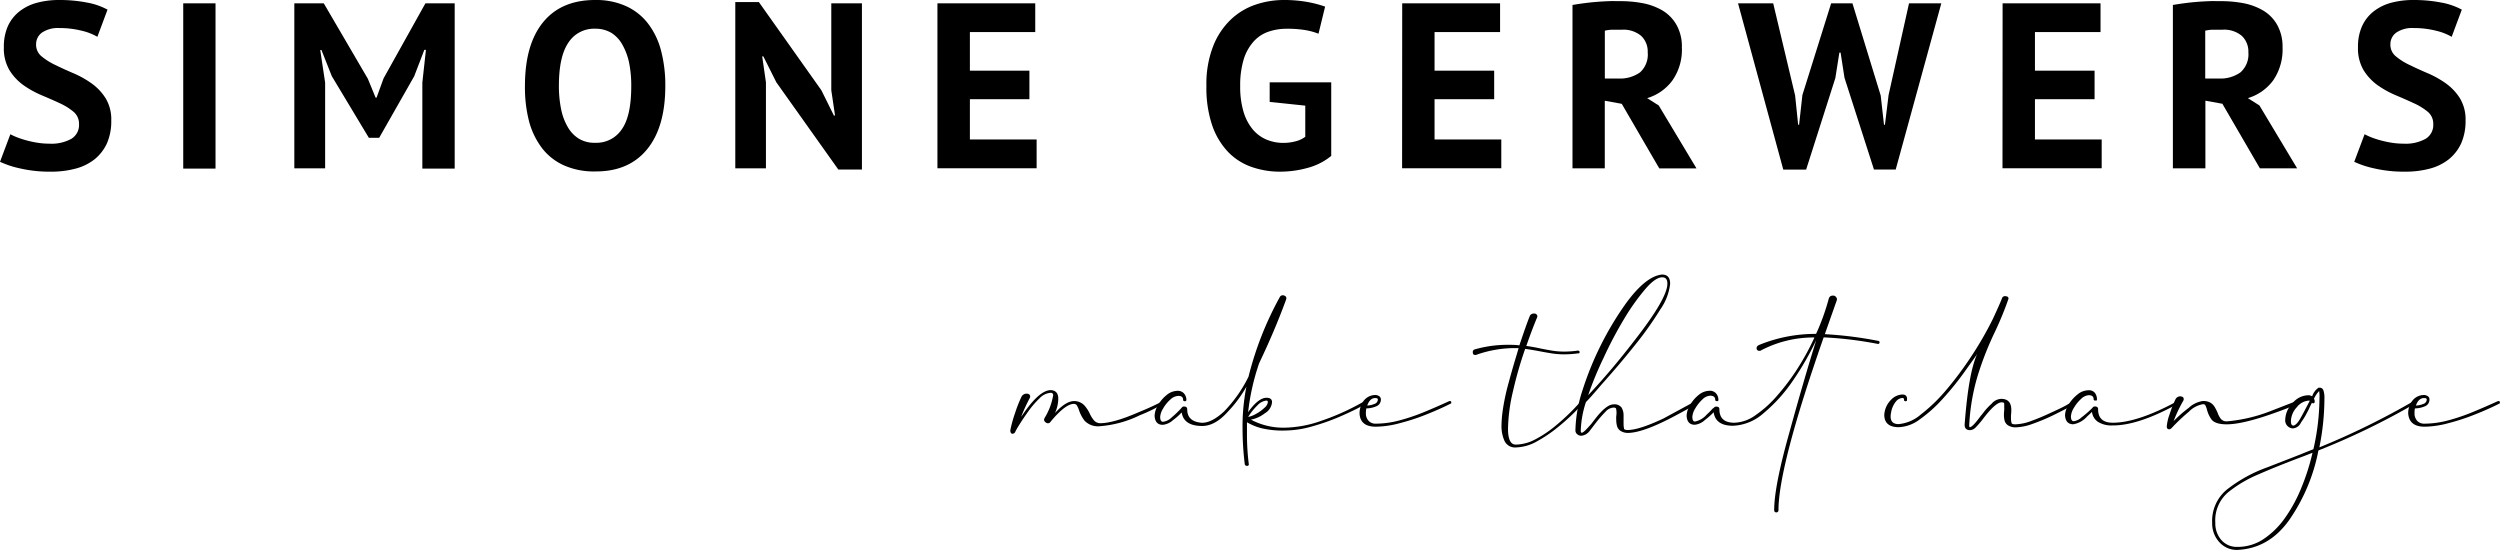 <svg xmlns="http://www.w3.org/2000/svg" viewBox="0 0 453.66 99.79"><g id="Ebene_2" data-name="Ebene 2"><g id="Ebene_1-2" data-name="Ebene 1"><path d="M14.34,22.51a2.82,2.82,0,0,0-1-2.23,11.1,11.1,0,0,0-2.52-1.56c-1-.47-2.12-.95-3.3-1.45a17.67,17.67,0,0,1-3.3-1.84,9.5,9.5,0,0,1-2.52-2.72,7.8,7.8,0,0,1-1-4.15,9.19,9.19,0,0,1,.72-3.79A7.11,7.11,0,0,1,3.49,2.1,8.78,8.78,0,0,1,6.68.51,15.31,15.31,0,0,1,10.79,0a25.86,25.86,0,0,1,4.92.45,12.4,12.4,0,0,1,3.8,1.3L17.67,6.68a10.24,10.24,0,0,0-2.82-1.1,16.43,16.43,0,0,0-4.06-.49,5.21,5.21,0,0,0-3.15.81A2.59,2.59,0,0,0,6.55,8.09a2.7,2.7,0,0,0,1,2.14,11.57,11.57,0,0,0,2.53,1.58c1,.49,2.11,1,3.29,1.5a17.44,17.44,0,0,1,3.3,1.86,9.55,9.55,0,0,1,2.52,2.7,7.4,7.4,0,0,1,1,4A10,10,0,0,1,19.41,26a8,8,0,0,1-2.23,2.89,9.33,9.33,0,0,1-3.47,1.71,16.89,16.89,0,0,1-4.47.55,23.82,23.82,0,0,1-5.65-.6A16.83,16.83,0,0,1,0,29.36l1.88-5a12.45,12.45,0,0,0,1.22.56,16,16,0,0,0,1.69.55,18.82,18.82,0,0,0,2,.43,13.89,13.89,0,0,0,2.16.17,7.46,7.46,0,0,0,4-.88A2.93,2.93,0,0,0,14.34,22.51Z"/><path d="M33.25.6h5.86v30H33.25Z"/><path d="M76.64,15l.65-5.95H77l-1.84,4.79L68.81,25H66.93L60.21,13.82,58.33,9.07h-.22L59,15V30.55H53.41V.6h5.34l8,13.69,1.41,3.43h.17l1.28-3.51L77.2.6h5.31v30H76.64Z"/><path d="M95.26,15.58q0-7.5,3.29-11.54T108,0a13.17,13.17,0,0,1,5.6,1.11,10.49,10.49,0,0,1,4,3.17,13.73,13.73,0,0,1,2.36,4.92,24.74,24.74,0,0,1,.77,6.38q0,7.49-3.32,11.53t-9.39,4A13.34,13.34,0,0,1,102.32,30a10.35,10.35,0,0,1-4-3.17A14,14,0,0,1,96,22,24.66,24.66,0,0,1,95.26,15.58Zm6.16,0a20.81,20.81,0,0,0,.39,4.17A10.49,10.49,0,0,0,103,23a5.92,5.92,0,0,0,2,2.14,5.41,5.41,0,0,0,3,.77,5.53,5.53,0,0,0,4.83-2.44q1.73-2.43,1.72-7.91a20.87,20.87,0,0,0-.37-4.07A11.37,11.37,0,0,0,113,8.22,6,6,0,0,0,111,6a5.61,5.61,0,0,0-3-.79,5.54,5.54,0,0,0-4.84,2.5Q101.42,10.23,101.42,15.58Z"/><path d="M140.88,14.94l-2.36-4.71h-.21l.68,4.71V30.55h-5.56V.38h4.28l11.34,16,2.27,4.58h.21l-.68-4.58V.6h5.56V30.77h-4.28Z"/><path d="M170.11.6h17.75V5.82H176v7H186.8V18H176v7.31h12.11v5.22h-18Z"/><path d="M230.4,14.94h11.17V28.29a11.28,11.28,0,0,1-4.3,2.18,18.54,18.54,0,0,1-4.94.68,15.37,15.37,0,0,1-5.33-.9,10.85,10.85,0,0,1-4.26-2.8,13.3,13.3,0,0,1-2.82-4.85,21.29,21.29,0,0,1-1-7,18.84,18.84,0,0,1,1.22-7.21,13.39,13.39,0,0,1,3.21-4.84,12.14,12.14,0,0,1,4.47-2.7A16,16,0,0,1,232.84,0a24.15,24.15,0,0,1,4.52.38,20.91,20.91,0,0,1,3.1.82l-1.2,4.92a11.94,11.94,0,0,0-2.4-.66,19.51,19.51,0,0,0-3.38-.24,10,10,0,0,0-3.38.56,6.38,6.38,0,0,0-2.67,1.82,8.61,8.61,0,0,0-1.76,3.23,16.2,16.2,0,0,0-.62,4.79,15.84,15.84,0,0,0,.6,4.64,9,9,0,0,0,1.67,3.21,6.61,6.61,0,0,0,2.5,1.86,7.88,7.88,0,0,0,3.06.6,8.49,8.49,0,0,0,2.19-.28,4.86,4.86,0,0,0,1.79-.83V19.17l-6.46-.68Z"/><path d="M254.45.6h17.76V5.82H260.32v7h10.82V18H260.32v7.31h12.11v5.22h-18Z"/><path d="M285.35.9c.65-.11,1.36-.22,2.12-.32S289,.4,289.74.34s1.49-.1,2.2-.13,1.37,0,2,0A21.89,21.89,0,0,1,298,.56a11.35,11.35,0,0,1,3.64,1.32,7.14,7.14,0,0,1,2.56,2.59,8,8,0,0,1,1,4.13,9.74,9.74,0,0,1-1.72,6,8.79,8.79,0,0,1-4.58,3.21l2.1,1.33,6.85,11.42H301.1l-6.81-11.72-3.08-.56V30.55h-5.86Zm9,4.49c-.6,0-1.2,0-1.78,0a6.48,6.48,0,0,0-1.35.18v8.68h2.48a6.27,6.27,0,0,0,3.9-1.11A4.34,4.34,0,0,0,299,9.5a3.89,3.89,0,0,0-1.2-3A5,5,0,0,0,294.34,5.39Z"/><path d="M325.75,17.33l.55,5.31h.17l.6-5.39L332.29.6h3.86l5.13,16.73.6,5.31h.17l.66-5.39L346.42.6h5.86L344,30.77h-3.94l-5.35-16.65L334,9.54h-.22l-.73,4.62-5.3,16.61h-4.15L315.39.6h6.38Z"/><path d="M363.4.6h17.77V5.82h-11.9v7h10.82V18H369.27v7.31h12.11v5.22h-18Z"/><path d="M394.3.9c.66-.11,1.36-.22,2.12-.32s1.51-.18,2.27-.24,1.49-.1,2.2-.13,1.37,0,2,0A22,22,0,0,1,407,.56a11.2,11.2,0,0,1,3.63,1.32,7,7,0,0,1,2.57,2.59,8,8,0,0,1,1,4.13,9.87,9.87,0,0,1-1.71,6,8.87,8.87,0,0,1-4.58,3.21L410,19.13l6.85,11.42h-6.76l-6.81-11.72-3.08-.56V30.55H394.3Zm9,4.49c-.6,0-1.19,0-1.78,0a6.48,6.48,0,0,0-1.35.18v8.68h2.49a6.26,6.26,0,0,0,3.89-1.11A4.35,4.35,0,0,0,408,9.5a3.92,3.92,0,0,0-1.2-3A5,5,0,0,0,403.29,5.39Z"/><path d="M441.55,22.51a2.82,2.82,0,0,0-1-2.23A11.18,11.18,0,0,0,438,18.72c-1-.47-2.11-.95-3.29-1.45a17.67,17.67,0,0,1-3.3-1.84,9.5,9.5,0,0,1-2.52-2.72,7.8,7.8,0,0,1-1-4.15,9,9,0,0,1,.73-3.79,7.19,7.19,0,0,1,2.07-2.67A8.94,8.94,0,0,1,433.88.51,15.42,15.42,0,0,1,438,0a25.71,25.71,0,0,1,4.92.45,12.47,12.47,0,0,1,3.81,1.3l-1.84,4.93a10.24,10.24,0,0,0-2.82-1.1A16.45,16.45,0,0,0,438,5.09a5.18,5.18,0,0,0-3.14.81,2.59,2.59,0,0,0-1.09,2.19,2.7,2.7,0,0,0,1,2.14,11.34,11.34,0,0,0,2.53,1.58c1,.49,2.11,1,3.29,1.5a17.44,17.44,0,0,1,3.3,1.86,9.55,9.55,0,0,1,2.52,2.7,7.4,7.4,0,0,1,1,4,10,10,0,0,1-.79,4.13,8,8,0,0,1-2.23,2.89,9.4,9.4,0,0,1-3.47,1.71,16.89,16.89,0,0,1-4.47.55,23.82,23.82,0,0,1-5.65-.6,16.83,16.83,0,0,1-3.59-1.19l1.88-5a12.45,12.45,0,0,0,1.22.56,15.29,15.29,0,0,0,1.69.55,18.82,18.82,0,0,0,2,.43,13.89,13.89,0,0,0,2.16.17,7.46,7.46,0,0,0,4-.88A2.93,2.93,0,0,0,441.55,22.51Z"/><path d="M185.3,75.63c.11-.14.36-.5.76-1.07q2.72-3.77,4.63-3.77c.9.06,1.35.58,1.35,1.57a6.41,6.41,0,0,1-.6,2.59c1.31-1.45,2.47-2.17,3.48-2.17a2.53,2.53,0,0,1,1.83.76,6.16,6.16,0,0,1,1,1.51,5.56,5.56,0,0,0,.73,1.19,1.54,1.54,0,0,0,1.15.56c1.58,0,3.93-.66,7-2q2.47-1,4.49-2.07.21,0,.27.09a.47.47,0,0,1,.07.28s-.06.08-.08.09l-.1.08a2,2,0,0,1-.41.19,8.39,8.39,0,0,0-.82.4c-.89.47-1.95,1-3.19,1.48a19.88,19.88,0,0,1-7.26,2,3.35,3.35,0,0,1-2.79-1,6.37,6.37,0,0,1-1-1.88,4.19,4.19,0,0,0-.38-.86.62.62,0,0,0-.56-.31q-1.54,0-4.23,3.24a.55.55,0,0,1-.47.28.69.69,0,0,1-.47-.21.57.57,0,0,1-.24-.44,1.19,1.19,0,0,1,.21-.5,11.54,11.54,0,0,0,1.44-3.91.41.41,0,0,0-.47-.47,3.06,3.06,0,0,0-2,1,16.38,16.38,0,0,0-2.09,2.44c-.67.94-1.22,1.76-1.65,2.47a10.53,10.53,0,0,0-.68,1.2.54.54,0,0,1-.47.32q-.39,0-.42-.6a22.73,22.73,0,0,1,.88-3.19,23.15,23.15,0,0,1,1.19-3,1.08,1.08,0,0,1,.86-.49c.45,0,.68.21.68.54a.68.68,0,0,1-.11.32A34,34,0,0,0,185.3,75.63Z"/><path d="M226.26,84.53a.38.38,0,0,1-.37-.23,52.72,52.72,0,0,1-.41-6.38,36.68,36.68,0,0,1,.7-7.75,22.81,22.81,0,0,1-3.52,4.7c-1.47,1.62-3,2.43-4.5,2.43q-3.34,0-3.73-2.46a11.06,11.06,0,0,1-1.57,1.4,3.27,3.27,0,0,1-1.85.85c-.94,0-1.44-.55-1.49-1.65a3.93,3.93,0,0,1,.6-1.89,6.52,6.52,0,0,1,1.55-1.84,3.17,3.17,0,0,1,2-.79,1.48,1.48,0,0,1,1.21.51,1.79,1.79,0,0,1,.41,1.14.24.24,0,0,1-.24.24q-.36,0-.36-.27c0-.47-.29-.7-.86-.7a2.25,2.25,0,0,0-1.48.69,6.1,6.1,0,0,0-1.29,1.61,3.25,3.25,0,0,0-.53,1.51c0,.56.16.86.47.89a2.57,2.57,0,0,0,1.54-.73,19.19,19.19,0,0,0,1.88-1.8.47.47,0,0,1,.45-.24c.38,0,.57.18.57.52,0,1.5.9,2.31,2.69,2.43,1.19,0,2.51-.68,4-2.06a24.73,24.73,0,0,0,4.43-6.3,59.74,59.74,0,0,1,5.67-14.44.6.6,0,0,1,.57-.34q.63.06.63.6l-.06.21q-2,5.49-4.88,11.52a41.26,41.26,0,0,0-2,8.88c1.24-1.74,2.35-2.61,3.34-2.61q1,0,1,.81a2.59,2.59,0,0,1-1.3,2A5.9,5.9,0,0,1,227,76.15,12.51,12.51,0,0,0,233,77.61a20.73,20.73,0,0,0,6.74-1.24,43.32,43.32,0,0,0,6.53-2.83l1.46-.79a.28.28,0,0,1,.31.32v.1s0,.08-.1.08-.53.3-1.47.79-2.15,1.06-3.63,1.69a39.9,39.9,0,0,1-4.82,1.67,18.36,18.36,0,0,1-5,.73,16.56,16.56,0,0,1-4-.4,9.81,9.81,0,0,1-2.74-1.11c0,.68,0,1.45,0,2.32a43.26,43.26,0,0,0,.33,5.28A.27.27,0,0,1,226.26,84.53Zm.29-8.88a4.65,4.65,0,0,0,1.38-.55A6.74,6.74,0,0,0,229.45,74a1.64,1.64,0,0,0,.62-1c0-.21-.08-.31-.26-.31a2.6,2.6,0,0,0-1.63.87,10.47,10.47,0,0,0-1.68,2.1Z"/><path d="M249.66,77.43c-1.88,0-2.86-.79-2.95-2.38a3.82,3.82,0,0,1,.73-2.3,2.68,2.68,0,0,1,2.12-1.07,1.26,1.26,0,0,1,.71.21.7.7,0,0,1,.31.6,1.3,1.3,0,0,1-.89,1.26,4.64,4.64,0,0,1-1.75.36,4.27,4.27,0,0,0-.08.86,1.94,1.94,0,0,0,.49,1.39,1.69,1.69,0,0,0,1.31.52,16.93,16.93,0,0,0,4.21-.57,36.4,36.4,0,0,0,4.52-1.52q2.3-.95,4.59-2a.7.7,0,0,1,.25,0,.23.23,0,0,1,.12.24.3.3,0,0,1,0,.13s-.05.08-.09.08-.5.26-1.39.67-2,.9-3.39,1.44a37.82,37.82,0,0,1-4.4,1.42A17.3,17.3,0,0,1,249.66,77.43Zm-1.56-3.84a3.67,3.67,0,0,0,1.3-.29.85.85,0,0,0,.63-.81c0-.17-.16-.26-.47-.26C248.91,72.23,248.43,72.68,248.1,73.59Z"/><path d="M275.13,81.19a2.11,2.11,0,0,1-2.1-1.14,6.53,6.53,0,0,1-.56-2.94,21.66,21.66,0,0,1,.23-2.69,39.41,39.41,0,0,1,.92-4.44c.45-1.68.87-3.16,1.25-4.44.3-1,.53-1.75.7-2.37q-.36,0-1,0a21,21,0,0,0-6.77,1.25.7.7,0,0,1-.39-.09c-.1-.06-.15-.2-.15-.43a.46.46,0,0,1,.33-.49,21.54,21.54,0,0,1,6-.84c.71,0,1.42,0,2.12.1.73-2.17,1.36-4,1.9-5.35a.78.78,0,0,1,.76-.42.53.53,0,0,1,.6.6c-.64,1.54-1.31,3.29-2,5.28.91.12,1.78.28,2.64.47.69.14,1.38.27,2.06.38a13.54,13.54,0,0,0,2.17.17,17.35,17.35,0,0,0,2.48-.18c.21,0,.32.09.32.28V64a.65.65,0,0,1-.11.12.24.24,0,0,1-.16,0,18.43,18.43,0,0,1-2.58.18,14.51,14.51,0,0,1-2.2-.17c-.71-.11-1.43-.24-2.16-.38s-1.76-.32-2.67-.44a71.14,71.14,0,0,0-2.21,7.7,31.5,31.5,0,0,0-.9,6.79q0,2.88,1.41,2.88a7.84,7.84,0,0,0,3.52-.94,21.07,21.07,0,0,0,3.68-2.46,39.12,39.12,0,0,0,3.46-3.21c.73-.77,1.1-1.17,1.1-1.2l.15-.11c.25,0,.37.09.37.26v.09a.28.28,0,0,1-.05.12l-.06,0c-.17.21-.66.72-1.46,1.54a38.52,38.52,0,0,1-3,2.69,24.24,24.24,0,0,1-3.8,2.59A8.12,8.12,0,0,1,275.13,81.19Z"/><path d="M287,79.07a1.12,1.12,0,0,1-.8-.28.89.89,0,0,1-.32-.66,24.76,24.76,0,0,1,1.32-7.41A57,57,0,0,1,295,55.12q3.63-5,6.59-5.3c1,0,1.48.56,1.48,1.67a10,10,0,0,1-1.77,4.64,63.14,63.14,0,0,1-4.61,6.49q-2.84,3.56-6.13,7.23c-1.7,2-2.63,3-2.76,3.09a18.07,18.07,0,0,0-.95,5.25c0,.22.08.34.19.34s.37-.17.7-.5.65-.69,1-1.08l.68-.88c1.37-1.79,2.5-2.69,3.37-2.69a1.61,1.61,0,0,1,1.46.57,2.7,2.7,0,0,1,.37,1.44c0,.37,0,.69,0,1l0,.57a4.32,4.32,0,0,0,.08.79c0,.19.26.28.68.28,1.34,0,3.5-.69,6.48-2.09l5.82-3.16c.25,0,.37.08.37.24v.13c0,.07,0,.1-.11.1-.34.23-1.47.86-3.37,1.88q-6.27,3.42-9.19,3.43a2.49,2.49,0,0,1-1.36-.4,1.59,1.59,0,0,1-.59-.85,4.21,4.21,0,0,1-.14-1.11,5,5,0,0,1,0-.67,3.81,3.81,0,0,0,.05-.66,3.21,3.21,0,0,0-.07-.65c0-.17-.18-.26-.47-.26a2.11,2.11,0,0,0-1.46.76,23.09,23.09,0,0,0-1.89,2.19l-1,1.31A2.15,2.15,0,0,1,287,79.07Zm1.18-7.34q4.23-4.49,8.46-10,5.94-7.62,5.93-10.26c0-.77-.31-1.15-.94-1.15-.8,0-1.81.69-3,2.06a39.79,39.79,0,0,0-3.84,5.37A73.11,73.11,0,0,0,291,64.92,62.66,62.66,0,0,0,288.19,71.73Z"/><path d="M329.59,61.7a51.72,51.72,0,0,1-4.26,7.4A28.33,28.33,0,0,1,320,75a8.88,8.88,0,0,1-5.53,2.26c-2.11,0-3.27-.82-3.5-2.45a14.44,14.44,0,0,1-1.57,1.39,3.22,3.22,0,0,1-1.85.88c-.94,0-1.44-.55-1.49-1.65a3.93,3.93,0,0,1,.6-1.89,6.52,6.52,0,0,1,1.55-1.84,3.17,3.17,0,0,1,2-.79,1.47,1.47,0,0,1,1.21.5,1.76,1.76,0,0,1,.41,1.15c0,.16-.09.24-.26.24a.45.45,0,0,1-.2-.06.2.2,0,0,1-.12-.21c0-.47-.29-.71-.89-.73a2.22,2.22,0,0,0-1.46.71,7,7,0,0,0-1.28,1.62,3.34,3.34,0,0,0-.52,1.51c0,.54.15.83.44.86a3.77,3.77,0,0,0,2.15-1.25,14.6,14.6,0,0,0,1.09-1.1L311,74a.5.5,0,0,1,.47-.21c.36,0,.54.16.54.47v0c0,1.63.9,2.45,2.7,2.45a6.88,6.88,0,0,0,3.81-1.34,20.42,20.42,0,0,0,4-3.61,40.19,40.19,0,0,0,3.74-5,45.64,45.64,0,0,0,3-5.52,20.46,20.46,0,0,0-9.71,2.35.37.37,0,0,1-.12.07h-.15a.46.46,0,0,1-.52-.5c0-.24.16-.43.47-.57a26.91,26.91,0,0,1,10.32-2,40.38,40.38,0,0,0,2.32-6.45.83.83,0,0,1,.32-.41,1,1,0,0,1,.44-.09.63.63,0,0,1,.58.32.51.51,0,0,1,.13.39l-.06.23-2.14,6.06a69.79,69.79,0,0,1,9.75,1.23.26.26,0,0,1,.18.29c0,.14-.09.22-.26.26a68,68,0,0,0-9.88-1.2q-8.19,23.4-8.2,31.34a.38.38,0,0,1-.39.42c-.26,0-.39-.15-.39-.44q0-4.25,2.74-14Q327.29,69.07,329.59,61.7Z"/><path d="M357.51,78.06c-.66,0-1-.32-1-1q.71-9.52,2.32-12.92c0,.1-.75,1.11-2.1,3a52.65,52.65,0,0,1-4.17,5.2,25.11,25.11,0,0,1-4.19,3.76,6.79,6.79,0,0,1-3.82,1.42c-1.74,0-2.62-.78-2.62-2.24a4.18,4.18,0,0,1,1.19-2.69,3,3,0,0,1,2.08-1c.57,0,.86.26.86.78v.21c0,.16-.1.23-.29.23a.25.25,0,0,1-.26-.21l0-.13a.27.27,0,0,0-.26-.26,1.69,1.69,0,0,0-1.23.68,4.21,4.21,0,0,0-.86,2,3.47,3.47,0,0,0-.08.68c0,.93.48,1.39,1.44,1.39a7.08,7.08,0,0,0,4-1.71,30,30,0,0,0,4.68-4.52,62.19,62.19,0,0,0,4.59-6.17,61.49,61.49,0,0,0,3.86-6.72c.87-1.88,1.42-3.12,1.64-3.71a.56.56,0,0,1,.6-.39,1,1,0,0,1,.42.11.4.4,0,0,1,.16.36,59.48,59.48,0,0,1-2.46,6,57.49,57.49,0,0,0-3.14,8,37.44,37.44,0,0,0-1.53,9c0,.21.07.31.1.31.35,0,1-.69,2-2.06a8.85,8.85,0,0,0,.57-.71,11,11,0,0,1,1.39-1.48,2.38,2.38,0,0,1,1.75-.89q1.83,0,1.83,2a7.31,7.31,0,0,1-.06,1c0,.2,0,.39,0,.58a2.94,2.94,0,0,0,.1.76c0,.19.26.28.68.28a8.89,8.89,0,0,0,3-.65c1.18-.43,2.34-.92,3.47-1.46.84-.38,1.47-.68,1.9-.89s.84-.43,1.26-.68l1-.52h.16a.19.19,0,0,1,.17.08.48.48,0,0,1,0,.18.38.38,0,0,1,0,.13s-.06.08-.1.08-.45.27-1.24.69-1.77.92-2.92,1.48a36.37,36.37,0,0,1-3.55,1.47,9.6,9.6,0,0,1-3.1.64,2.54,2.54,0,0,1-1.4-.39,1.55,1.55,0,0,1-.59-.83,4.51,4.51,0,0,1-.12-1,5.92,5.92,0,0,1,.05-.84,3.66,3.66,0,0,0,0-.57,4.53,4.53,0,0,0,0-.52.37.37,0,0,1,0-.16c0-.16-.18-.23-.47-.23q-1.12,0-3.45,3.1a17.13,17.13,0,0,1-1.24,1.44A1.6,1.6,0,0,1,357.51,78.06Z"/><path d="M395.12,72.78a.44.44,0,0,1,.25,0,.44.44,0,0,1,.09.11.28.28,0,0,1,0,.15l-.13.16q-7.29,4.05-12,4a4.56,4.56,0,0,1-2.61-.64,2.51,2.51,0,0,1-1.1-1.82c-.1.11-.4.39-.89.84a4.29,4.29,0,0,1-2.5,1.41q-1.41,0-1.5-1.65a3.8,3.8,0,0,1,.63-1.89,6.7,6.7,0,0,1,1.6-1.84,3.16,3.16,0,0,1,2-.79,1.38,1.38,0,0,1,1.21.5,1.89,1.89,0,0,1,.35,1.15c0,.12,0,.19-.1.21l-.21,0-.12,0a.28.28,0,0,1-.11-.08.2.2,0,0,1-.06-.16c0-.47-.28-.71-.86-.73a2.24,2.24,0,0,0-1.45.71,6.77,6.77,0,0,0-1.29,1.62,3.25,3.25,0,0,0-.52,1.54c0,.52.15.81.47.86a2.57,2.57,0,0,0,1.46-.71A17.29,17.29,0,0,0,379.71,74a.47.47,0,0,1,.45-.24c.38,0,.57.17.57.5,0,1.63.89,2.45,2.66,2.45q4.5,0,11.68-3.89Z"/><path d="M393.63,77.9c-.29,0-.44-.18-.44-.52a8.56,8.56,0,0,1,.51-2.2,21.76,21.76,0,0,1,1.08-2.74,1,1,0,0,1,.76-.52c.49,0,.73.17.73.52v0a.65.65,0,0,1-.1.31,25.24,25.24,0,0,0-1.73,3.66A23.47,23.47,0,0,1,397.19,74a4.73,4.73,0,0,1,2.55-1.23,2.61,2.61,0,0,1,1.38.31,2.21,2.21,0,0,1,.78.8c.19.32.35.65.51,1A3.85,3.85,0,0,0,403,76a1.34,1.34,0,0,0,1.11.46,28.42,28.42,0,0,0,7.78-1.81l4.76-1.85h0l.05,0a.61.61,0,0,1,.23.14.28.28,0,0,1,.05.2v.07a.23.23,0,0,1-.07.14l-1.44.57Q407.61,77,404.08,77c-1.39,0-2.32-.29-2.77-.88a5.09,5.09,0,0,1-.83-1.81,4.09,4.09,0,0,0-.26-.7c-.06-.18-.21-.26-.48-.26a4.7,4.7,0,0,0-2.55,1.37,34.07,34.07,0,0,0-3.16,3l0,0-.13.09A.33.33,0,0,1,393.63,77.9Z"/><path d="M419.54,73.07c-.19.36-.36.72-.52,1.07s-.46.9-.65,1.25a11.53,11.53,0,0,1-.81,1.25,1.76,1.76,0,0,1-1.49,1.1,1.46,1.46,0,0,1-1.38-1.64A4.4,4.4,0,0,1,416,73.18a3.74,3.74,0,0,1,2.82-1.45,1.12,1.12,0,0,1,.73.19l.05-.08a3,3,0,0,1,1.07-1.44l.09-.05a.3.3,0,0,1,.12,0,.71.71,0,0,1,.74.5,4,4,0,0,1,.18,1.33,45.05,45.05,0,0,1-.92,9A137.14,137.14,0,0,0,438,72.78c.25,0,.37.09.37.29s-.05.13-.14.18a131,131,0,0,1-17.52,8.49,33,33,0,0,1-5.2,12.48q-3.7,5.31-9.51,5.57a4.24,4.24,0,0,1-3.29-1.43,5,5,0,0,1-1.28-3.48,7.35,7.35,0,0,1,2.62-6,26.11,26.11,0,0,1,7.31-4.05l3.5-1.36,2-.78,2.94-1.18a42.3,42.3,0,0,0,1.1-9.24,6,6,0,0,0-.06-1.31,4.81,4.81,0,0,0-.94,1.41.81.81,0,0,1,.13.52c0,.2-.09.29-.28.29A.2.2,0,0,1,419.54,73.07ZM406,99.24a8.45,8.45,0,0,0,4.74-1.41,14.77,14.77,0,0,0,3.9-3.84,26.76,26.76,0,0,0,3-5.54,40.6,40.6,0,0,0,2-6.29l-1.54.6q-4.73,1.77-8.18,3.28a22.81,22.81,0,0,0-5.54,3.25A6.66,6.66,0,0,0,402,94.88a4.57,4.57,0,0,0,1.08,3.1A3.7,3.7,0,0,0,406,99.24Zm10.06-22c.38,0,.8-.37,1.25-1.11s1-1.82,1.75-3.25l.08-.18s-.08,0-.21,0a3,3,0,0,0-2.14,1.2,3.82,3.82,0,0,0-1.07,2.56C415.73,76.92,415.84,77.19,416.07,77.19Z"/><path d="M440,77.43c-1.88,0-2.86-.79-3-2.38a3.76,3.76,0,0,1,.73-2.3,2.66,2.66,0,0,1,2.11-1.07,1.24,1.24,0,0,1,.71.21.67.67,0,0,1,.31.6,1.29,1.29,0,0,1-.88,1.26,4.69,4.69,0,0,1-1.76.36,4.33,4.33,0,0,0-.07.86,2,2,0,0,0,.48,1.39,1.7,1.7,0,0,0,1.32.52,17,17,0,0,0,4.21-.57,35.73,35.73,0,0,0,4.51-1.52c1.53-.63,3.07-1.3,4.6-2a.7.7,0,0,1,.25,0,.23.23,0,0,1,.12.24.58.58,0,0,1,0,.13s-.06.08-.09.08-.5.26-1.39.67-2,.9-3.4,1.44a37.64,37.64,0,0,1-4.39,1.42A17.3,17.3,0,0,1,440,77.43Zm-1.57-3.84a3.72,3.72,0,0,0,1.31-.29.84.84,0,0,0,.62-.81c0-.17-.15-.26-.47-.26C439.22,72.23,438.73,72.68,438.4,73.59Z"/></g></g></svg>